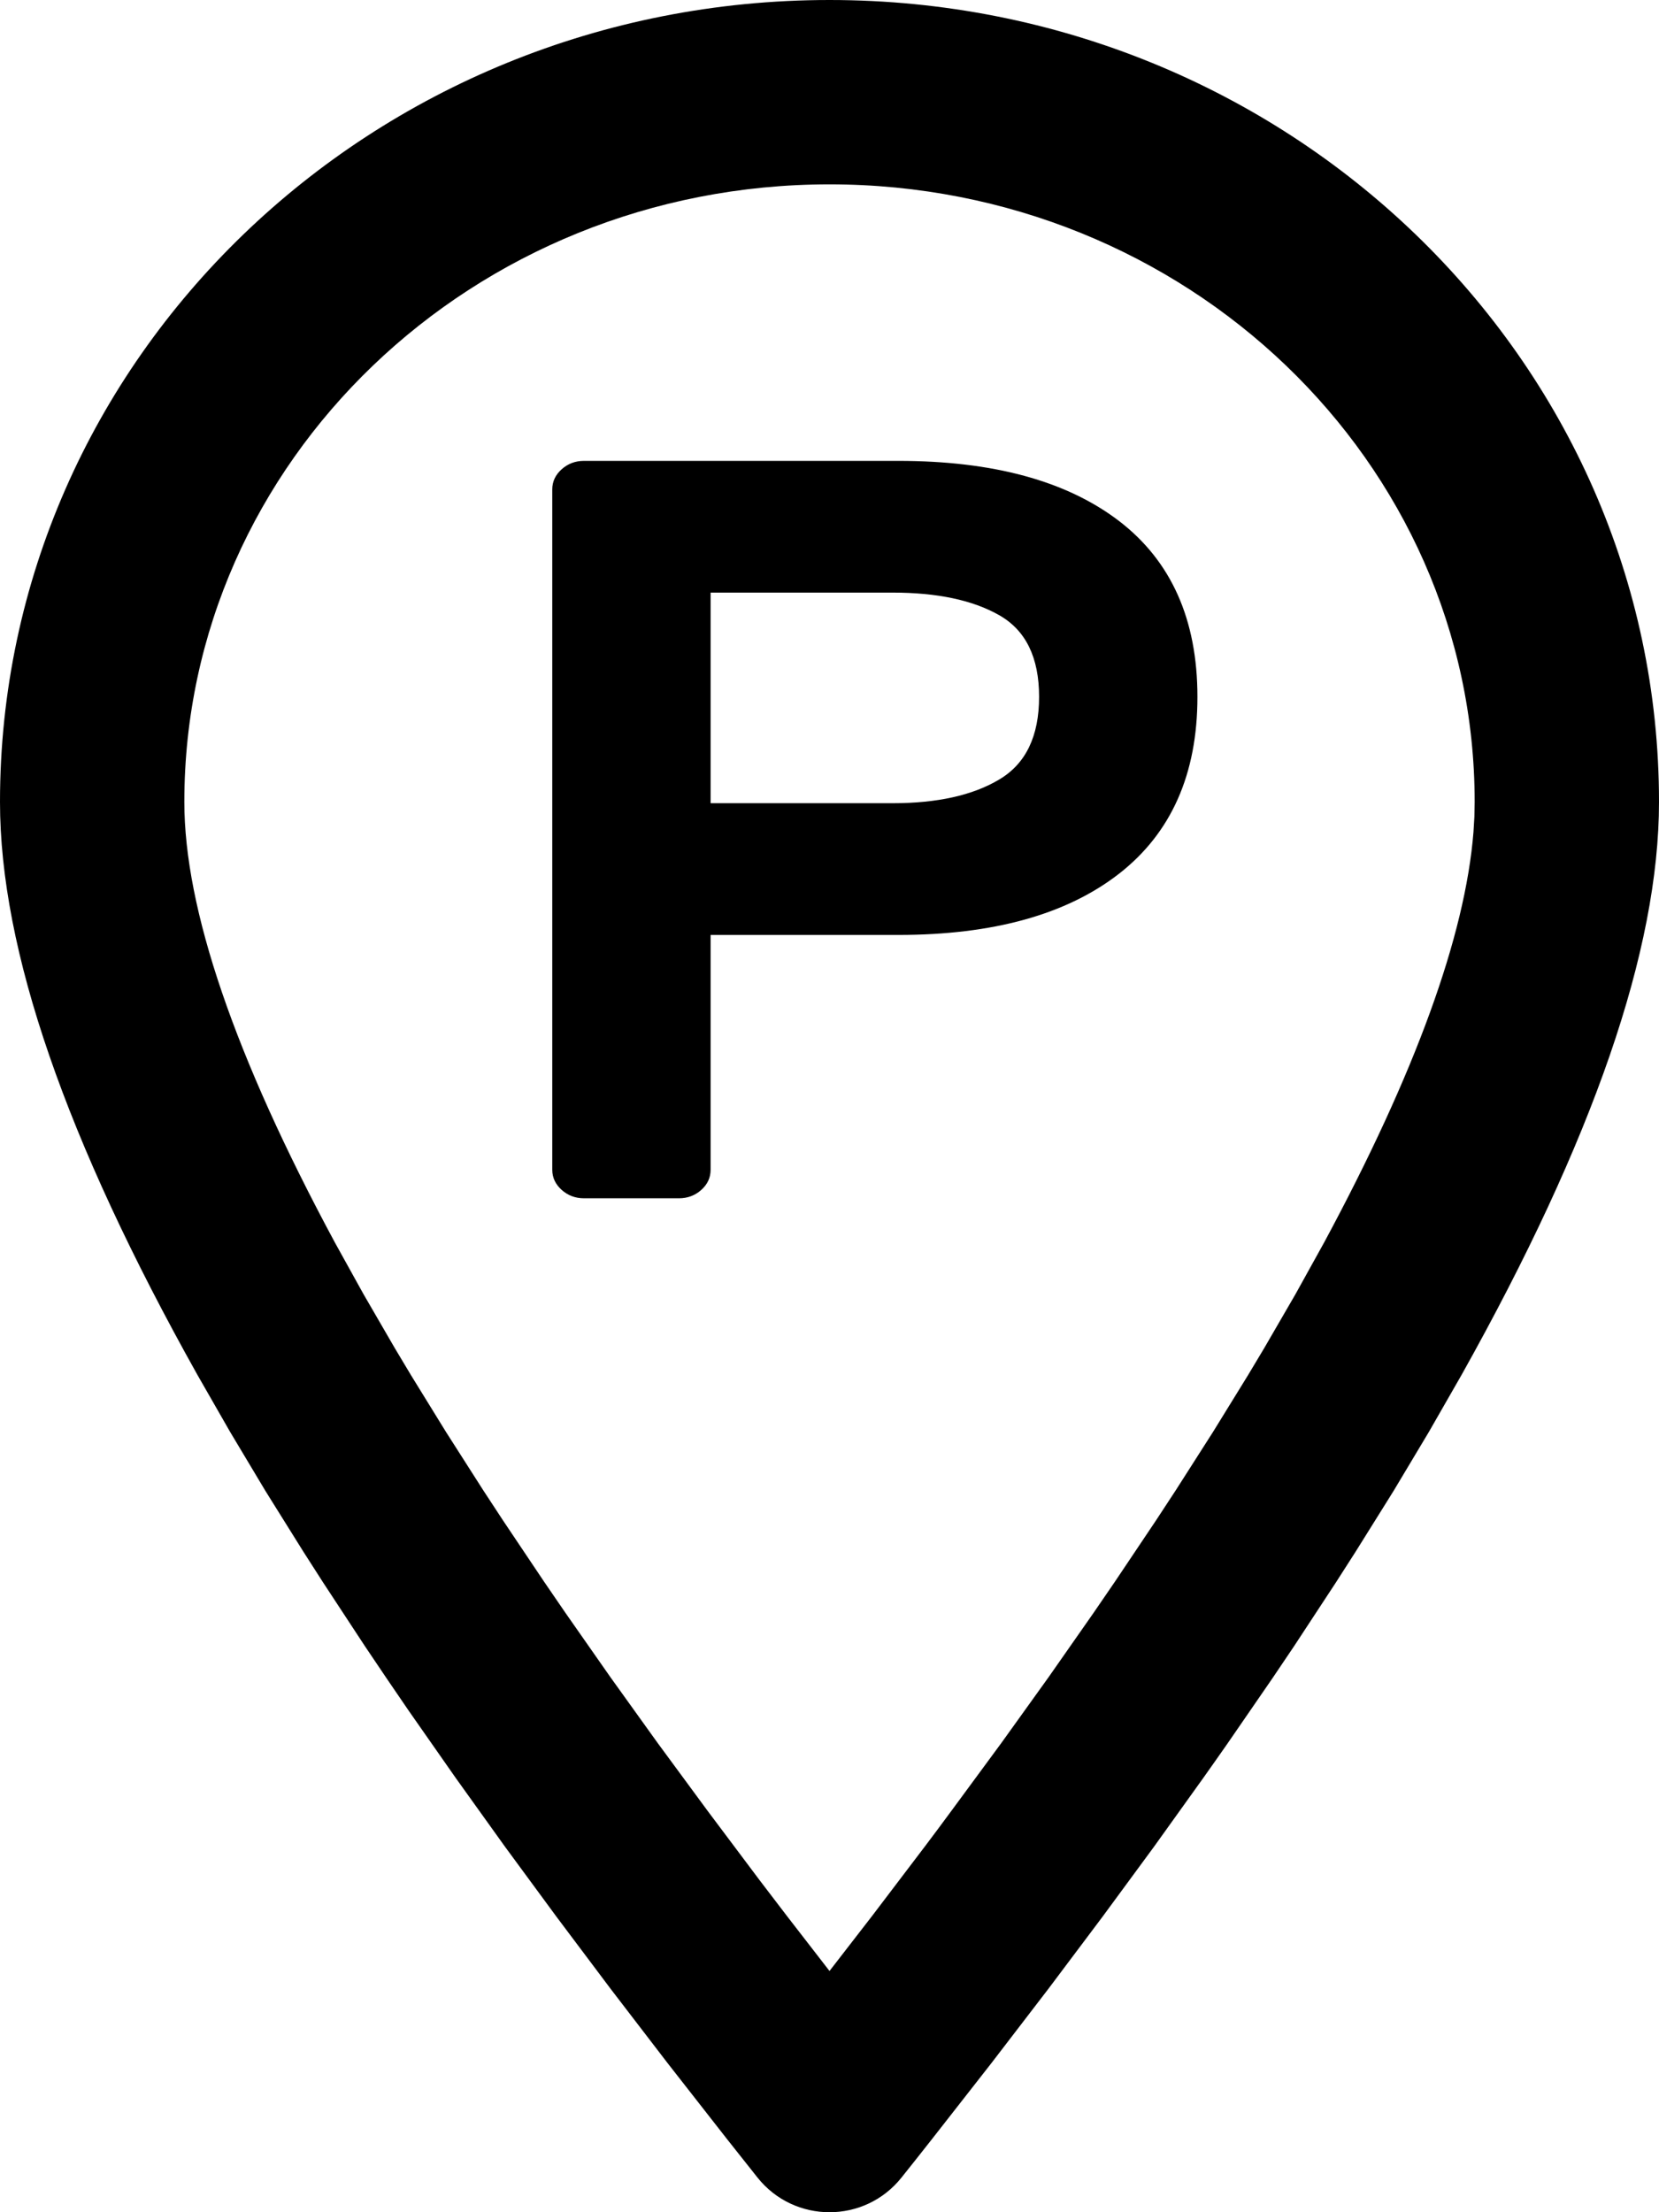 <?xml version="1.0" encoding="UTF-8"?>
<svg width="18px" height="24px" viewBox="0 0 18 24" version="1.1" xmlns="http://www.w3.org/2000/svg" xmlns:xlink="http://www.w3.org/1999/xlink">
    <title>Combined Shape@0.5x</title>
    <g id="Symbols" stroke="none" stroke-width="1" fill="none" fill-rule="evenodd">
        <g id="_Icon-/-1---Content-/-Map_Marker-Parking-/-Medium-/-Default" transform="translate(-3, 0)" fill="#000000" fill-rule="nonzero">
            <path d="M12,-8.8817842e-15 C16.962,-8.8817842e-15 21,3.886 21,8.7 C21,10.304 20.286,12.366 18.859,14.914 L18.503,15.535 L18.12,16.175 L17.709,16.833 C17.638,16.945 17.566,17.057 17.493,17.17 L17.042,17.857 C16.964,17.973 16.885,18.09 16.806,18.207 L16.313,18.923 C16.228,19.044 16.143,19.166 16.056,19.288 L15.522,20.033 L14.961,20.796 L14.373,21.579 L13.757,22.382 L13.114,23.204 C13.005,23.343 12.894,23.483 12.782,23.623 C12.382,24.126 11.618,24.126 11.218,23.623 L10.886,23.204 L10.243,22.382 L9.627,21.579 L9.039,20.796 L8.478,20.033 L7.944,19.288 L7.437,18.563 C7.273,18.324 7.113,18.089 6.958,17.857 L6.507,17.17 C6.434,17.057 6.362,16.945 6.291,16.833 L5.88,16.175 L5.497,15.535 L5.141,14.914 C3.714,12.366 3,10.304 3,8.7 C3,3.886 7.038,-8.8817842e-15 12,-8.8817842e-15 Z M12,2 C8.126,2 5,5.008 5,8.7 C5,9.858 5.544,11.457 6.633,13.479 L6.944,14.04 L7.282,14.623 C7.34,14.721 7.4,14.821 7.461,14.922 L7.839,15.535 L8.244,16.169 C8.314,16.277 8.385,16.385 8.457,16.494 L8.903,17.159 C8.979,17.271 9.057,17.385 9.136,17.499 L9.622,18.194 L10.136,18.91 L10.677,19.645 L11.244,20.401 C11.341,20.529 11.439,20.657 11.538,20.786 L12,21.383 L12.462,20.786 L13.043,20.021 C13.138,19.895 13.231,19.77 13.323,19.645 L13.864,18.91 L14.378,18.194 L14.864,17.499 C14.943,17.385 15.021,17.271 15.097,17.159 L15.543,16.494 C15.615,16.385 15.686,16.277 15.756,16.169 L16.161,15.535 L16.539,14.922 C16.6,14.821 16.66,14.721 16.718,14.623 L17.056,14.04 L17.367,13.479 C18.357,11.641 18.897,10.152 18.987,9.027 L18.997,8.861 L19,8.7 C19,5.008 15.874,2 12,2 Z M12.747,5 C13.773,5 14.571,5.217 15.14,5.651 C15.708,6.086 15.992,6.722 15.992,7.56 C15.992,8.398 15.708,9.038 15.14,9.48 C14.571,9.922 13.773,10.143 12.747,10.143 L10.71,10.143 L10.71,12.691 C10.71,12.775 10.677,12.848 10.609,12.909 C10.541,12.97 10.46,13 10.367,13 L9.336,13 C9.243,13 9.162,12.97 9.094,12.909 C9.026,12.848 8.992,12.775 8.992,12.691 L8.992,5.309 C8.992,5.225 9.026,5.152 9.094,5.091 C9.162,5.03 9.243,5 9.336,5 Z M12.683,6.429 L10.71,6.429 L10.71,8.714 L12.683,8.714 C13.167,8.714 13.553,8.629 13.841,8.457 C14.13,8.286 14.274,7.987 14.274,7.56 C14.274,7.133 14.13,6.838 13.841,6.674 C13.553,6.51 13.167,6.429 12.683,6.429 Z" id="Combined-Shape"></path>
        </g>
    </g>
</svg>